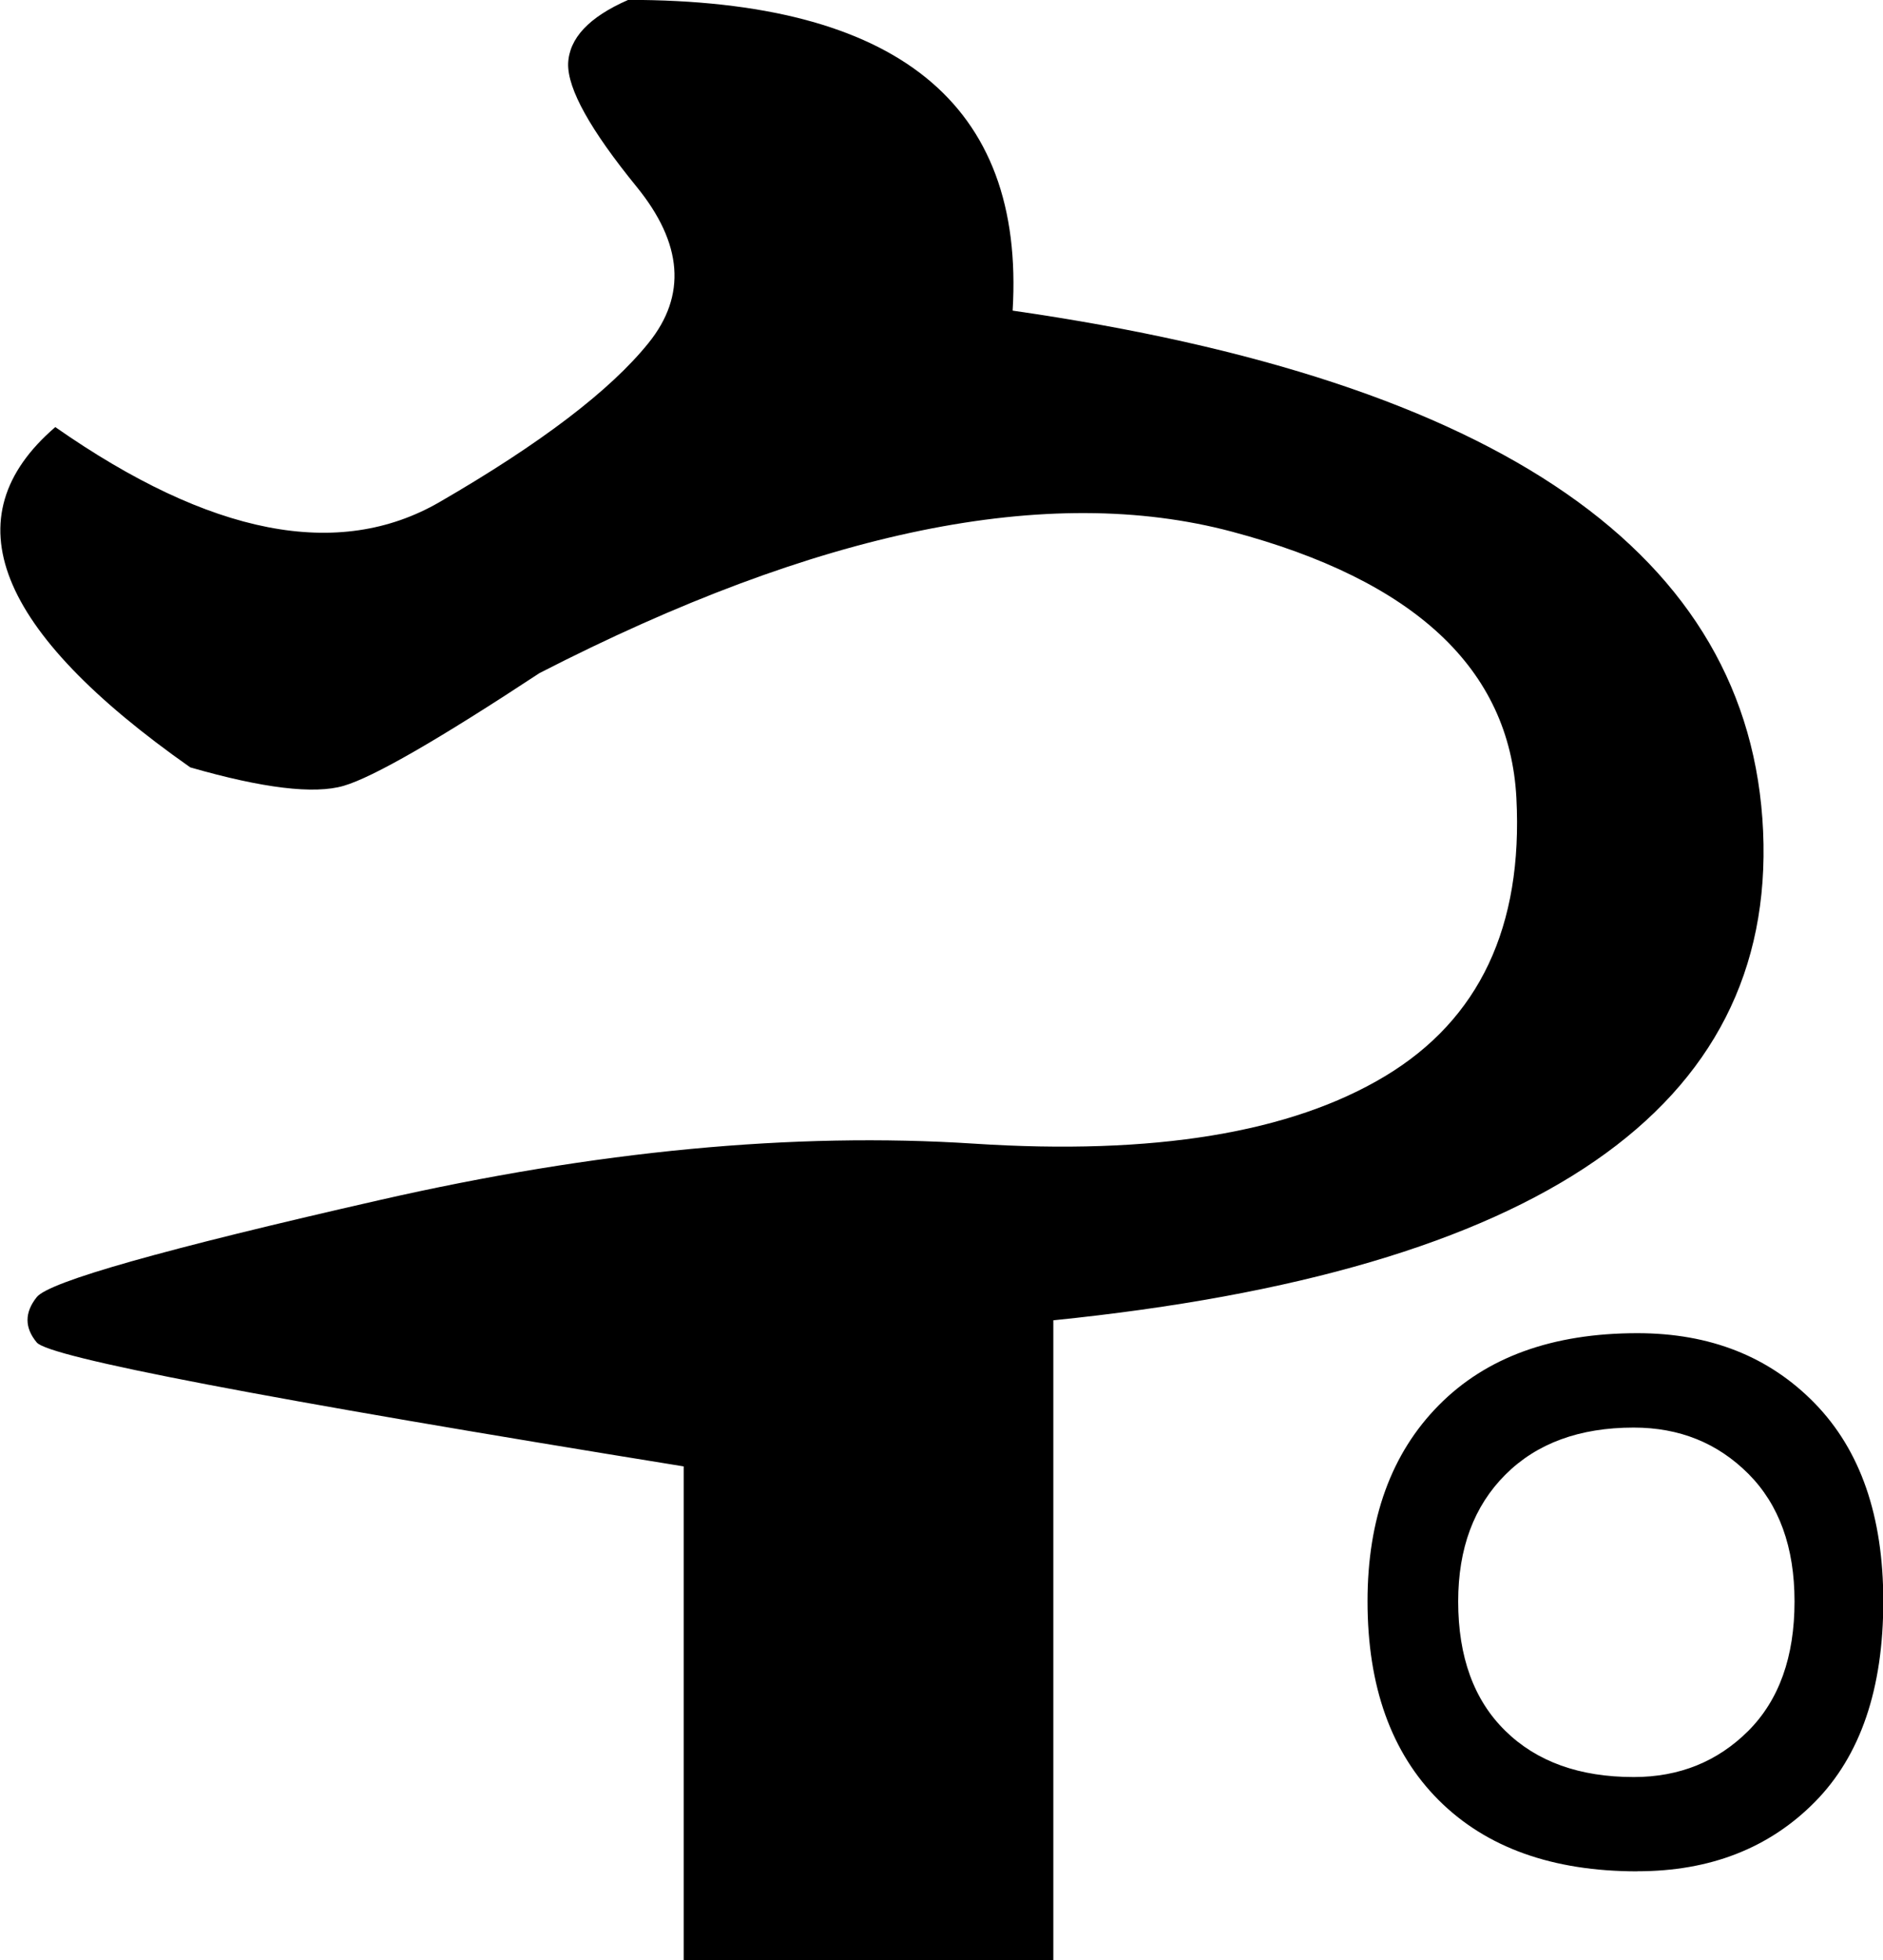 <?xml version="1.0" encoding="UTF-8" standalone="no"?>
<!-- Created with Inkscape (http://www.inkscape.org/) -->

<svg
   xmlns:dc="http://purl.org/dc/elements/1.1/"
   xmlns:cc="http://creativecommons.org/ns#"
   xmlns:rdf="http://www.w3.org/1999/02/22-rdf-syntax-ns#"
   xmlns:svg="http://www.w3.org/2000/svg"
   xmlns="http://www.w3.org/2000/svg"
   xmlns:sodipodi="http://sodipodi.sourceforge.net/DTD/sodipodi-0.dtd"
   xmlns:inkscape="http://www.inkscape.org/namespaces/inkscape"
   width="240"
   height="249.72"
   id="svg2996"
   version="1.1"
   inkscape:version="0.48.2 r9819"
   sodipodi:docname="新文件 2">
  <defs
     id="defs2998" />
  <sodipodi:namedview
     id="base"
     pagecolor="#ffffff"
     bordercolor="#666666"
     borderopacity="1.0"
     inkscape:pageopacity="0.0"
     inkscape:pageshadow="2"
     inkscape:zoom="1"
     inkscape:cx="153"
     inkscape:cy="142.75858"
     inkscape:document-units="px"
     inkscape:current-layer="layer1"
     showgrid="false"
     inkscape:window-width="1024"
     inkscape:window-height="708"
     inkscape:window-x="-4"
     inkscape:window-y="-4"
     inkscape:window-maximized="1" />
  <g
     inkscape:label="Layer 1"
     inkscape:groupmode="layer"
     id="layer1"
     transform="translate(0,-802.642)">
    <g
       style="font-size:40px;font-style:normal;font-variant:normal;font-weight:normal;font-stretch:normal;line-height:125%;letter-spacing:0px;word-spacing:0px;fill:#000000;fill-opacity:1;stroke:none;font-family:Daicing White;-inkscape-font-specification:Daicing White"
       id="text3004"
       transform="matrix(0,12.062,-12.062,0,12214.045,320.159)">
      <path
         d="m 43.281,1001.905 c 0.742,-5.156 2.575,-7.799 5.498,-7.93 2.923,-0.13 4.645,2.37 5.166,7.5 l 6.758,0 0,3.906 -5.215,0 c -0.716,4.427 -1.152,6.706 -1.309,6.836 -0.156,0.13 -0.316,0.13 -0.479,0 -0.163,-0.13 -0.505,-1.338 -1.025,-3.623 -0.521,-2.285 -0.719,-4.378 -0.596,-6.279 0.124,-1.901 -0.114,-3.35 -0.713,-4.346 -0.599,-0.996 -1.579,-1.458 -2.939,-1.387 -1.361,0.072 -2.298,1.074 -2.812,3.008 -0.514,1.934 -0.016,4.372 1.494,7.314 0.703,1.068 1.1,1.758 1.191,2.07 0.091,0.312 0.026,0.853 -0.195,1.621 -1.445,2.057 -2.643,2.533 -3.594,1.426 1.146,-1.641 1.409,-2.995 0.791,-4.062 -0.618,-1.068 -1.178,-1.803 -1.68,-2.207 -0.501,-0.404 -1.051,-0.361 -1.65,0.127 -0.599,0.488 -1.032,0.729 -1.299,0.723 -0.267,-0.01 -0.492,-0.218 -0.674,-0.635 0,-2.838 1.094,-4.193 3.281,-4.062 z m 16.484,-6.602 c -2e-5,0.898 -0.251,1.598 -0.752,2.1 -0.501,0.501 -1.201,0.752 -2.1,0.752 -0.872,2e-5 -1.563,-0.251 -2.07,-0.752 -0.508,-0.501 -0.762,-1.201 -0.762,-2.1 -1.4e-5,-0.768 0.247,-1.393 0.742,-1.875 0.495,-0.482 1.191,-0.723 2.09,-0.723 0.924,3e-5 1.631,0.241 2.119,0.723 0.488,0.482 0.732,1.107 0.732,1.875 z m -0.996,0.039 c -1.9e-5,-0.482 -0.163,-0.885 -0.488,-1.211 -0.326,-0.325 -0.781,-0.488 -1.367,-0.488 -0.573,3e-5 -1.022,0.163 -1.348,0.488 -0.326,0.326 -0.488,0.729 -0.488,1.211 -1.5e-5,0.573 0.166,1.025 0.498,1.357 0.332,0.332 0.778,0.498 1.338,0.498 0.586,2e-5 1.042,-0.166 1.367,-0.498 0.326,-0.332 0.488,-0.784 0.488,-1.357 z"
         id="path3009"
         inkscape:connector-curvature="0" />
    </g>
  </g>
</svg>
